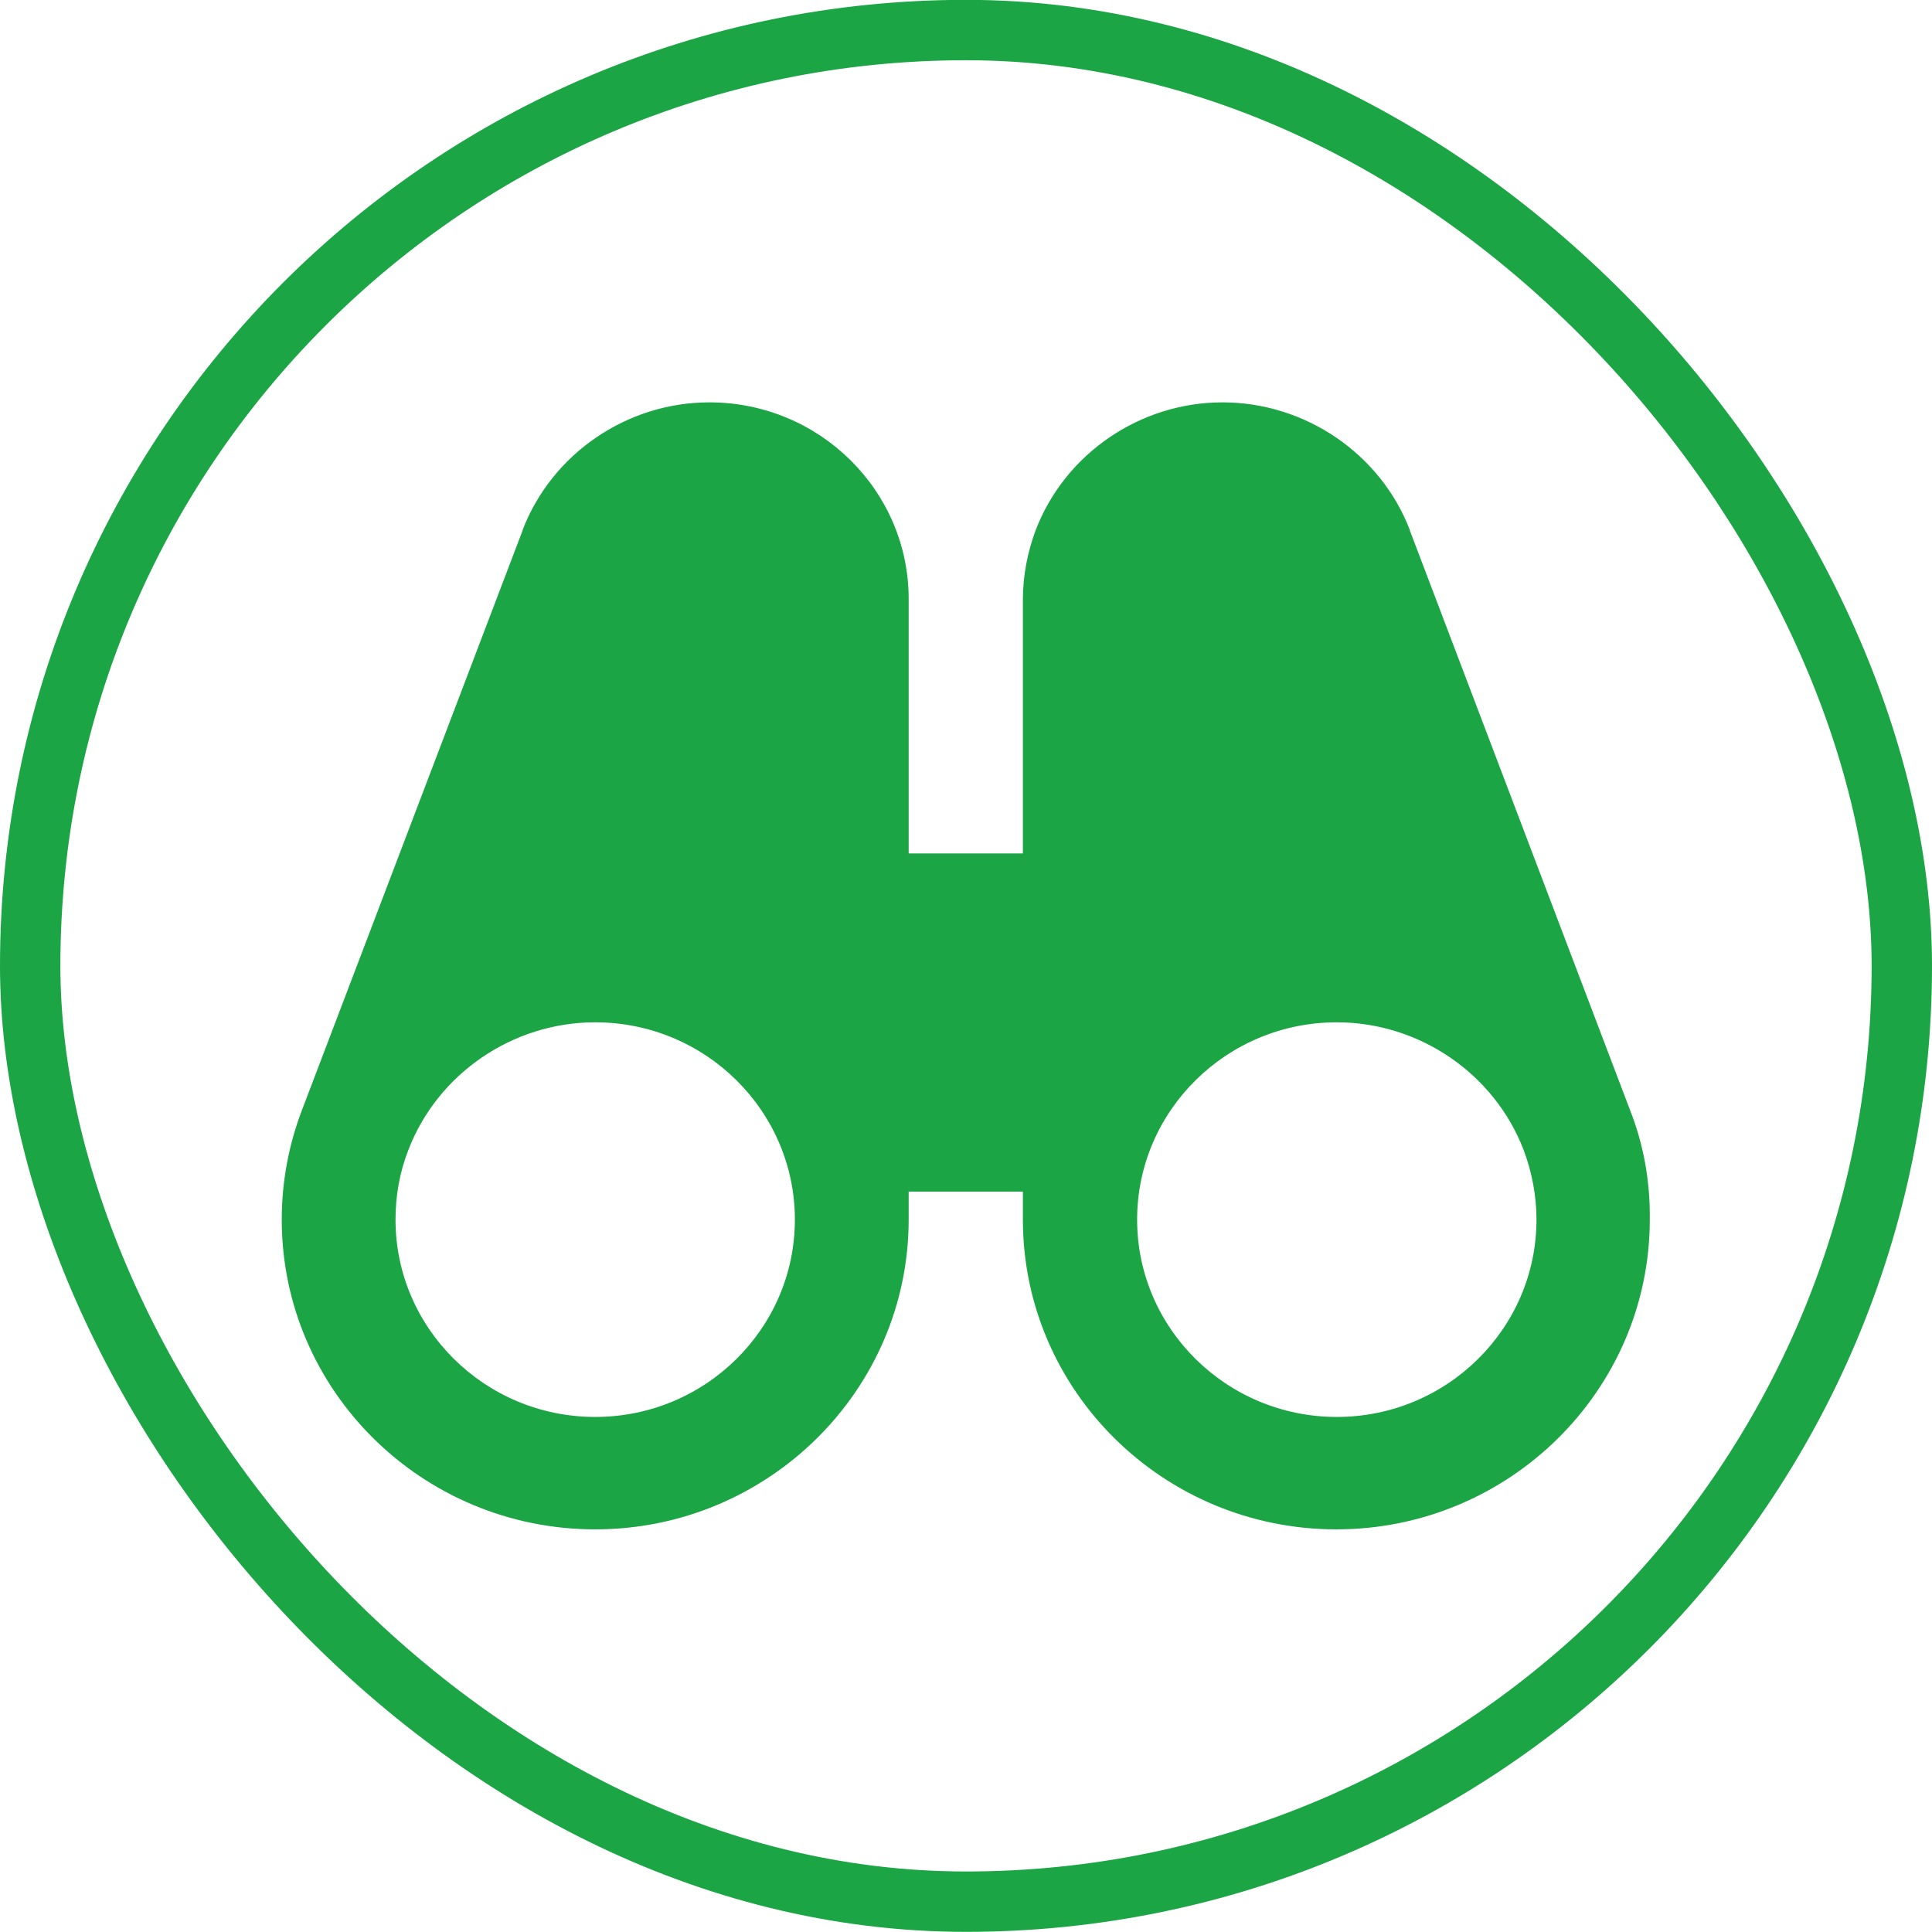 <svg width="96" height="96" viewBox="0 0 96 96" fill="none" xmlns="http://www.w3.org/2000/svg">
<rect x="1.5" y="1.493" width="93" height="93" rx="46.5" stroke="#1BA545" stroke-width="3"/>
<g clip-path="url(#clip0_1051_18014)">
<path d="M81.001 55.173L70.057 26.365C70.057 26.365 70.057 26.365 70.057 26.343C68.604 22.551 64.858 19.993 60.749 19.993C56.639 19.993 52.916 22.551 51.462 26.343C51.054 27.442 50.827 28.608 50.827 29.798V42.407H45.151V29.798C45.173 24.391 40.723 19.993 35.251 19.993C31.142 19.993 27.418 22.551 25.965 26.343C25.965 26.343 25.965 26.343 25.965 26.365L14.999 55.173C14.341 56.9 14 58.74 14 60.602C14 69.105 20.993 75.993 29.575 75.993C38.158 75.993 45.151 69.083 45.151 60.602V59.211H50.827V60.602C50.827 69.105 57.82 75.993 66.402 75.993C74.984 75.993 81.977 69.083 81.977 60.602C82 58.74 81.682 56.9 81.001 55.173ZM29.575 70.407C24.104 70.407 19.653 66.009 19.653 60.602C19.653 59.413 19.858 58.246 20.289 57.147C21.742 53.355 25.466 50.798 29.575 50.798C35.047 50.798 39.497 55.195 39.497 60.602C39.497 66.009 35.047 70.407 29.575 70.407ZM66.425 70.407C60.953 70.407 56.503 66.009 56.503 60.602C56.503 55.195 60.953 50.798 66.425 50.798C70.534 50.798 74.258 53.355 75.711 57.147C76.12 58.246 76.347 59.413 76.347 60.602C76.347 66.009 71.897 70.407 66.425 70.407Z" fill="#1BA545"/>
</g>
<defs>
<clipPath id="clip0_1051_18014">
<rect width="68" height="56" fill="white" transform="translate(14 19.993)"/>
</clipPath>
</defs>
</svg>
